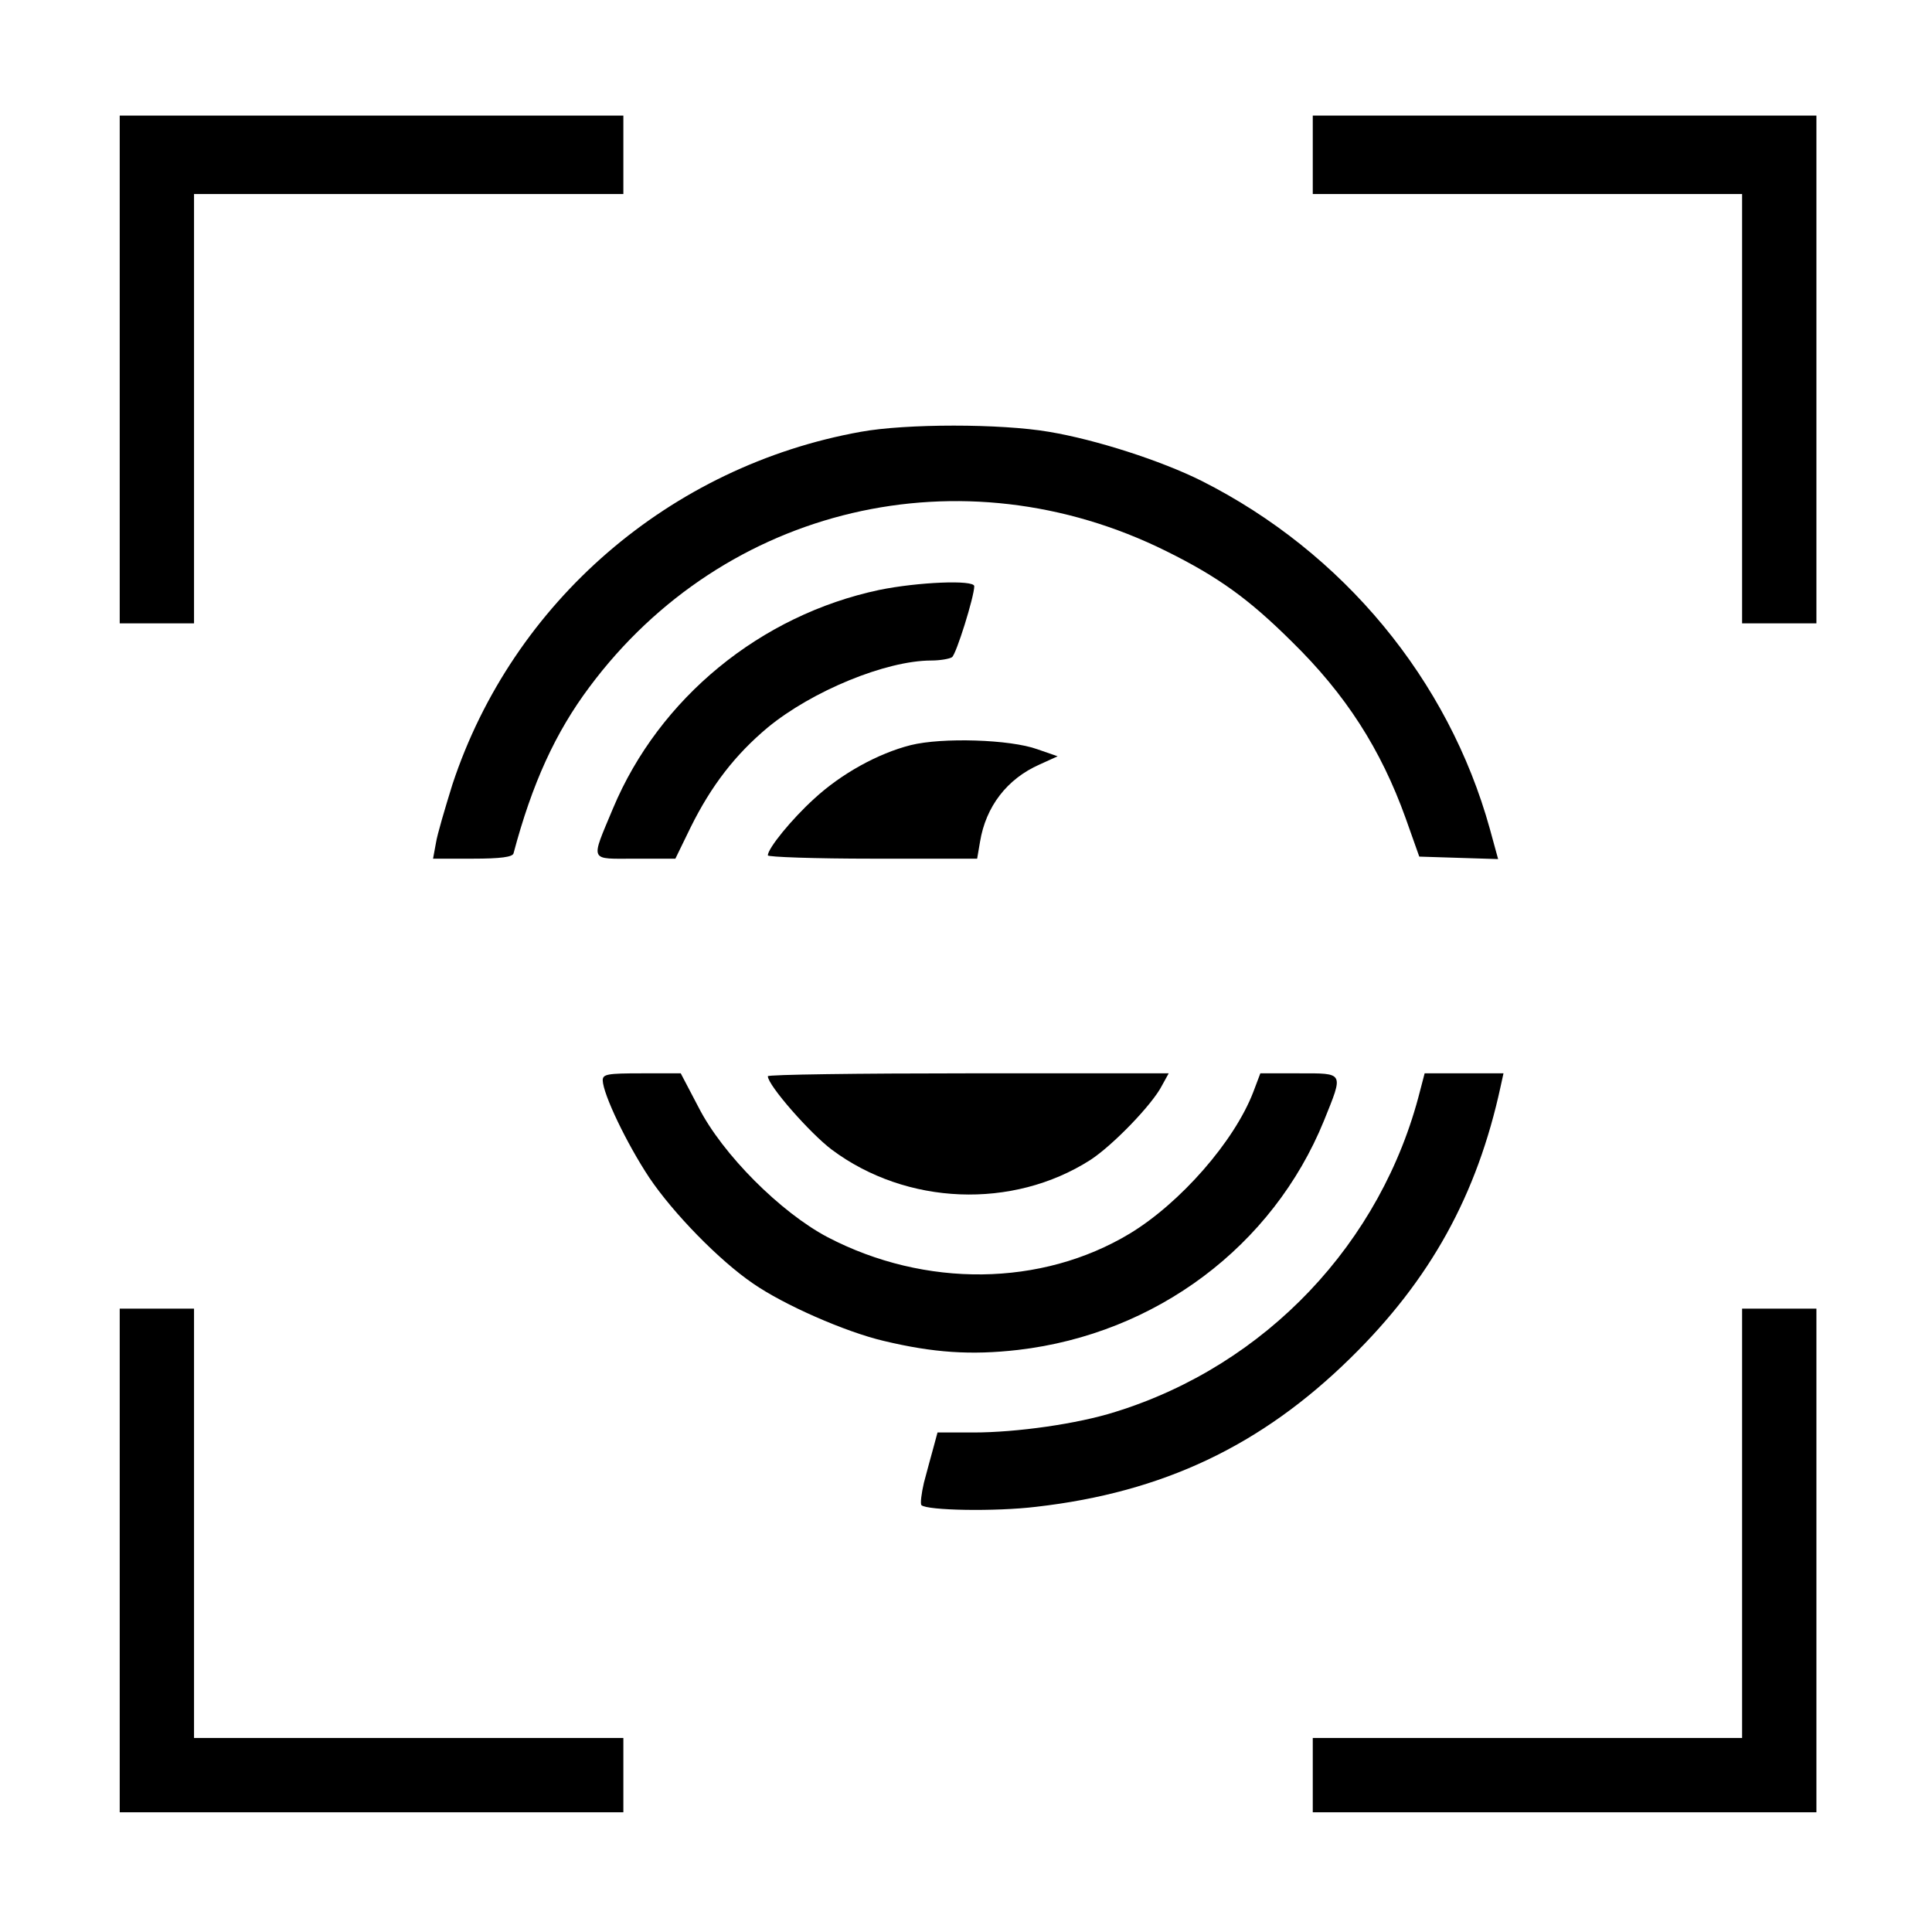 <?xml version="1.0" standalone="no"?>
<!DOCTYPE svg PUBLIC "-//W3C//DTD SVG 20010904//EN"
 "http://www.w3.org/TR/2001/REC-SVG-20010904/DTD/svg10.dtd">
<svg version="1.0" xmlns="http://www.w3.org/2000/svg"
 width="468pt" height="468pt" viewBox="0 0 468 468"
 preserveAspectRatio="xMidYMid meet">
<g transform="translate(0,468) scale(0.1,-0.1)"
fill="#000000" stroke="none">
<path d="M290 3785 l0 -615 90 0 90 0 0 520 0 520 520 0 520 0 0 95 0 95 -610
0 -610 0 0 -615z"/>
<path d="M3180 4305 l0 -95 520 0 520 0 0 -520 0 -520 90 0 90 0 0 615 0 615
-610 0 -610 0 0 -95z"/>
<path d="M2085 3634 c-462 -83 -843 -412 -989 -854 -18 -58 -37 -122 -40 -142
l-7 -38 96 0 c68 0 97 4 99 13 45 169 101 292 184 403 327 439 903 574 1397
329 127 -63 200 -116 303 -218 132 -129 217 -262 277 -429 l33 -93 95 -3 96
-3 -20 73 c-100 361 -355 670 -698 843 -98 49 -256 100 -370 119 -117 20 -346
20 -456 0z"/>
<path d="M2130 3251 c-288 -61 -533 -262 -645 -529 -55 -132 -59 -122 54 -122
l97 0 37 76 c50 101 108 176 187 242 107 88 286 162 396 162 21 0 44 4 50 8
10 6 54 147 54 172 0 16 -137 10 -230 -9z"/>
<path d="M2206 2875 c-79 -20 -168 -69 -234 -130 -54 -49 -112 -120 -112 -137
0 -4 114 -8 254 -8 l253 0 7 41 c14 85 65 152 144 187 l44 20 -49 17 c-66 24
-231 29 -307 10z"/>
<path d="M1460 2063 c1 -34 58 -153 113 -236 58 -86 169 -200 251 -256 75 -52
223 -117 316 -139 121 -29 212 -35 326 -22 334 39 617 251 741 555 48 119 50
115 -61 115 l-93 0 -17 -45 c-46 -120 -177 -269 -299 -343 -214 -129 -496
-132 -732 -9 -114 60 -255 201 -313 315 l-43 82 -95 0 c-83 0 -94 -2 -94 -17z"/>
<path d="M1860 2073 c0 -22 103 -139 155 -178 181 -135 438 -145 626 -25 54
35 151 135 174 181 l16 29 -486 0 c-267 0 -485 -3 -485 -7z"/>
<path d="M3440 2038 c-93 -369 -374 -665 -738 -778 -91 -29 -239 -50 -344 -50
l-87 0 -10 -37 c-6 -21 -16 -59 -23 -85 -6 -26 -9 -50 -6 -54 14 -13 179 -16
278 -4 307 35 545 148 761 360 194 190 307 395 364 658 l7 32 -96 0 -95 0 -11
-42z"/>
<path d="M290 900 l0 -610 610 0 610 0 0 90 0 90 -520 0 -520 0 0 520 0 520
-90 0 -90 0 0 -610z"/>
<path d="M4220 990 l0 -520 -520 0 -520 0 0 -90 0 -90 610 0 610 0 0 610 0
610 -90 0 -90 0 0 -520z"/>
</g>
</svg>
